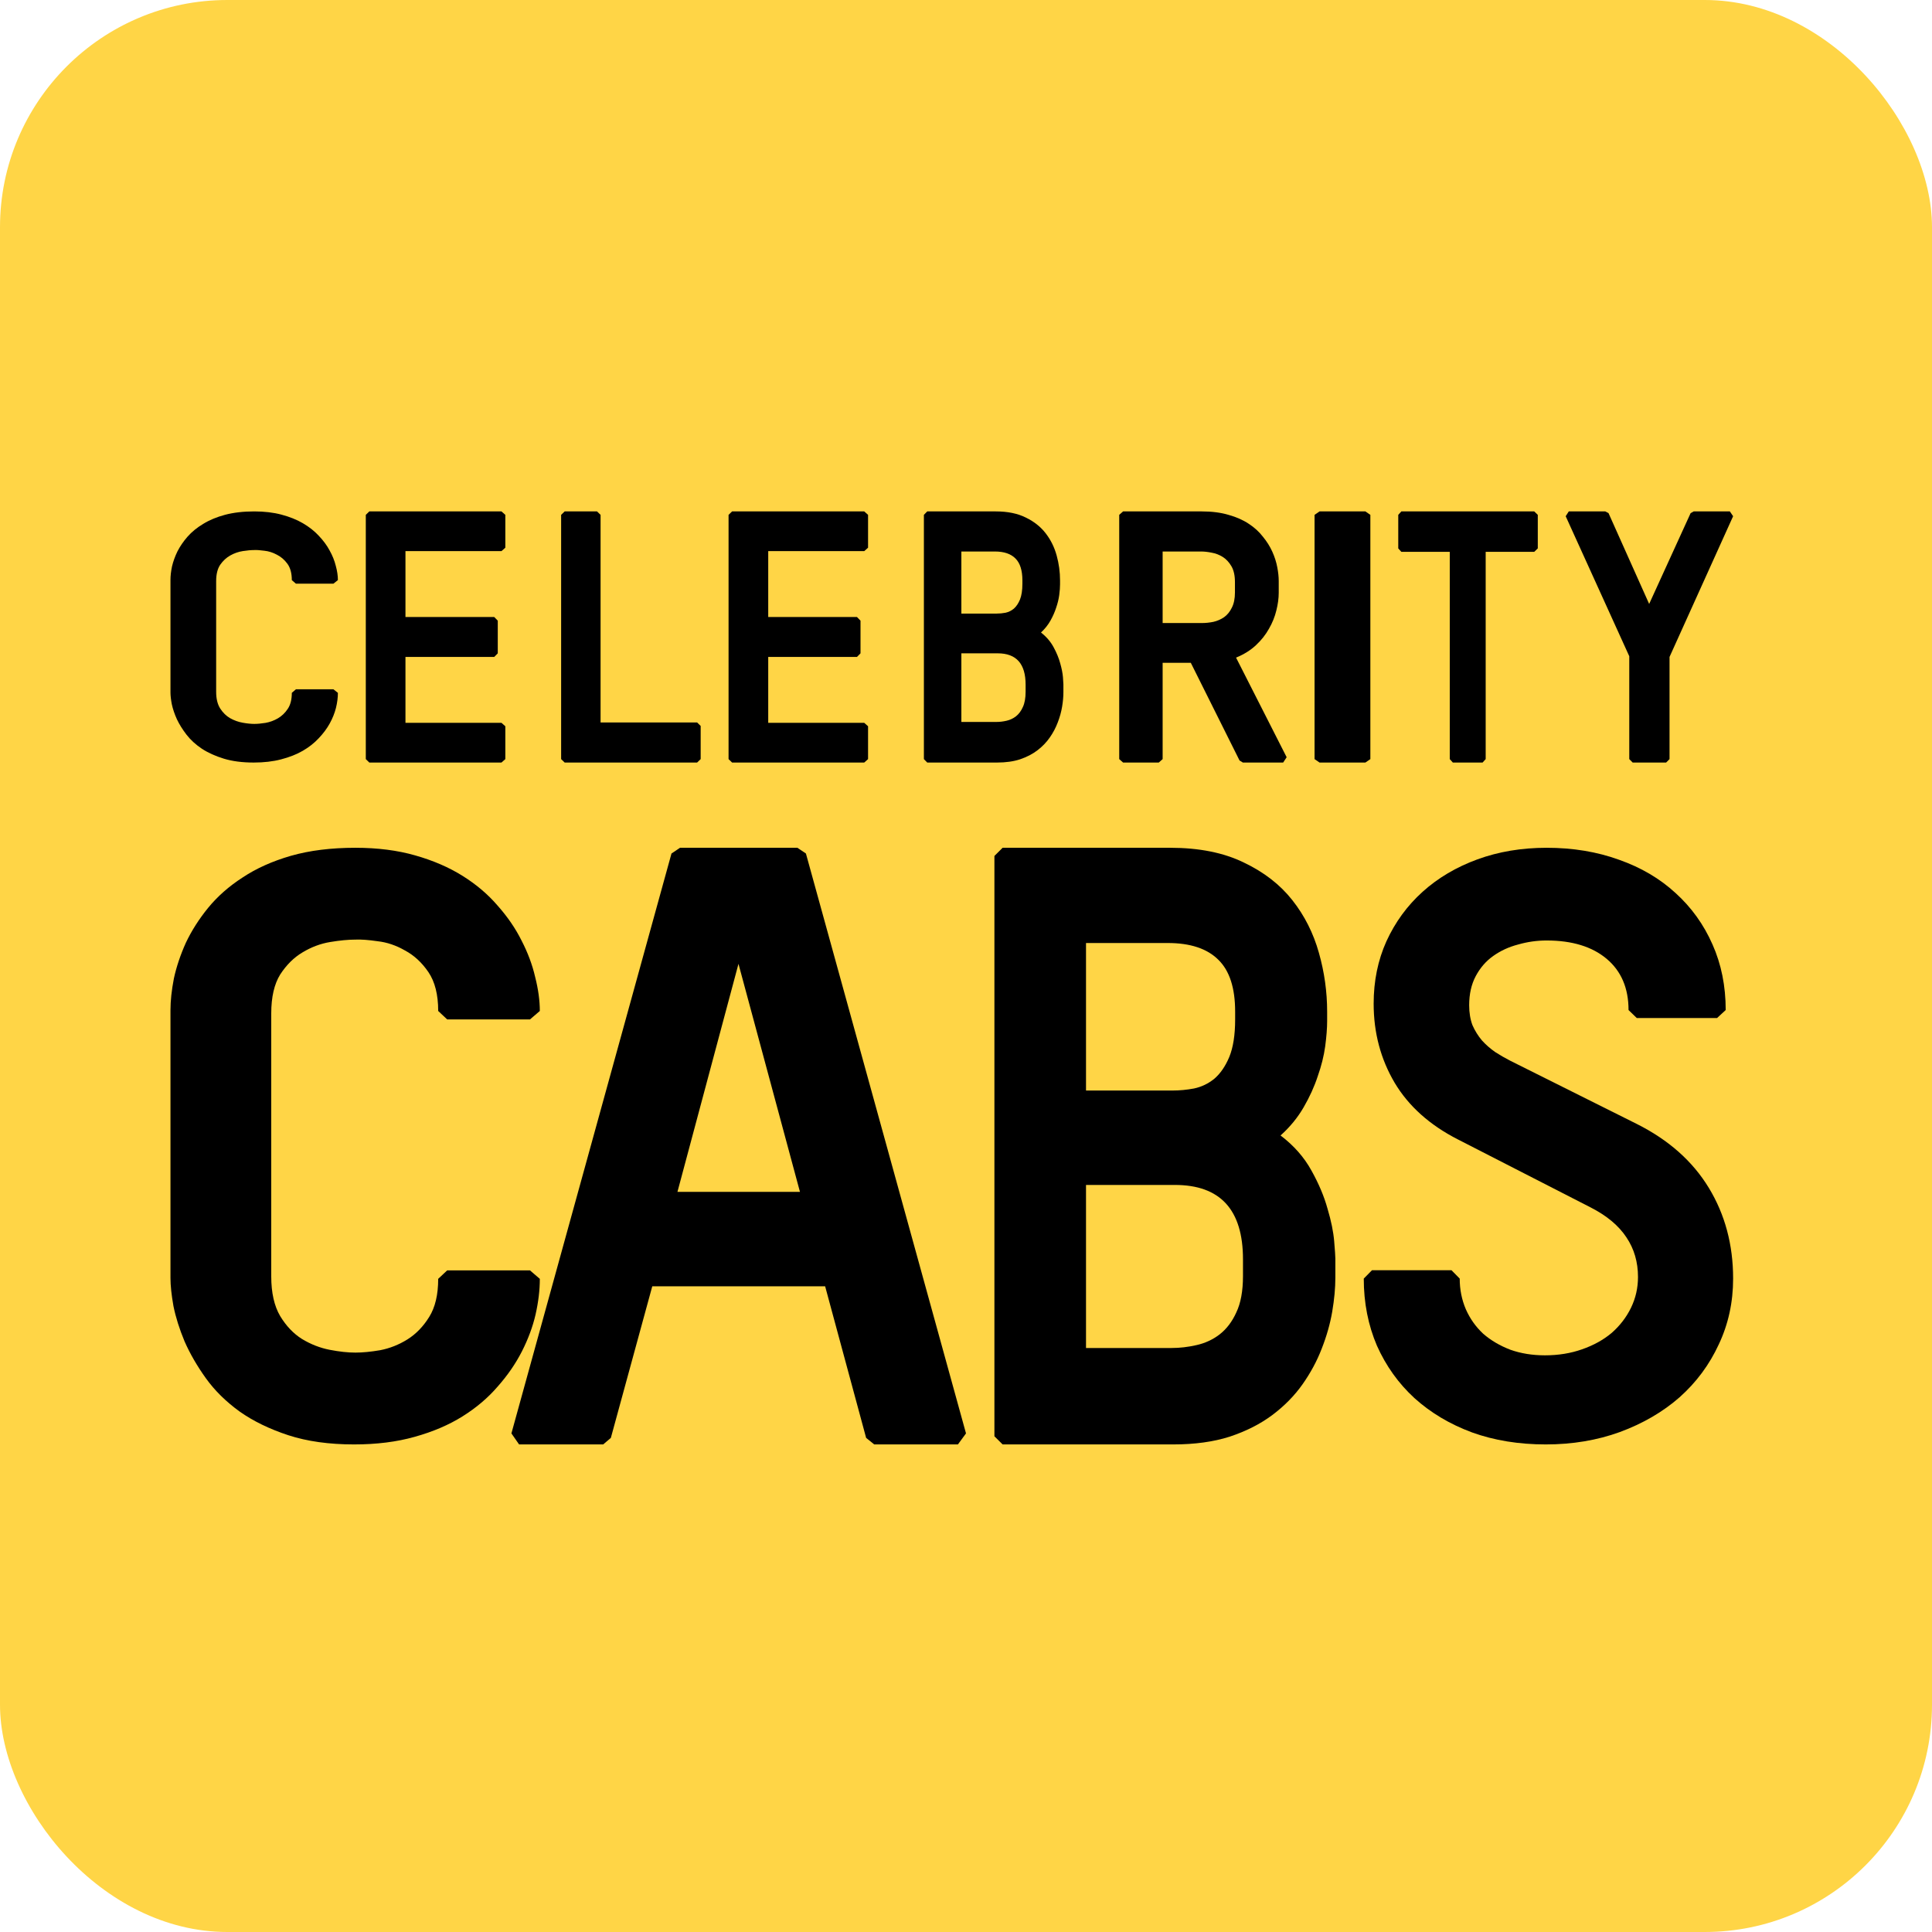 <?xml version="1.0" encoding="UTF-8"?> <svg xmlns="http://www.w3.org/2000/svg" width="68" height="68" viewBox="0 0 68 68" fill="none"><rect width="68" height="68" rx="8" fill="#FFD546"></rect><path d="M61 45.002C61 45.837 60.831 46.61 60.493 47.323C60.164 48.035 59.705 48.654 59.116 49.179C58.527 49.695 57.826 50.103 57.014 50.403C56.213 50.694 55.343 50.839 54.406 50.839C53.459 50.839 52.594 50.699 51.812 50.417C51.029 50.127 50.353 49.723 49.783 49.208C49.222 48.692 48.783 48.078 48.464 47.365C48.155 46.643 48 45.855 48 45.002L48.29 44.707H51.087L51.377 45.002C51.377 45.386 51.449 45.748 51.594 46.085C51.739 46.413 51.942 46.699 52.203 46.943C52.473 47.178 52.792 47.365 53.159 47.506C53.527 47.637 53.932 47.703 54.377 47.703C54.85 47.703 55.285 47.632 55.681 47.492C56.087 47.351 56.435 47.159 56.725 46.915C57.014 46.662 57.242 46.366 57.406 46.029C57.57 45.691 57.652 45.33 57.652 44.946C57.652 44.421 57.517 43.956 57.246 43.553C56.976 43.141 56.556 42.789 55.986 42.498L51.319 40.107C50.324 39.601 49.58 38.935 49.087 38.11C48.594 37.275 48.348 36.347 48.348 35.325C48.348 34.528 48.498 33.796 48.797 33.131C49.106 32.456 49.531 31.874 50.072 31.387C50.614 30.899 51.256 30.519 52 30.247C52.744 29.975 53.556 29.839 54.435 29.839C55.362 29.839 56.213 29.98 56.986 30.261C57.758 30.533 58.42 30.922 58.971 31.429C59.531 31.935 59.966 32.54 60.275 33.243C60.584 33.937 60.739 34.706 60.739 35.55L60.435 35.831H57.609L57.319 35.55C57.319 34.781 57.063 34.181 56.551 33.749C56.039 33.318 55.333 33.102 54.435 33.102C54.097 33.102 53.763 33.149 53.435 33.243C53.106 33.328 52.812 33.464 52.551 33.651C52.3 33.829 52.097 34.064 51.942 34.354C51.787 34.645 51.71 34.987 51.71 35.381C51.71 35.644 51.749 35.878 51.826 36.084C51.913 36.281 52.024 36.459 52.159 36.619C52.295 36.769 52.449 36.905 52.623 37.027C52.797 37.139 52.976 37.242 53.159 37.336L57.609 39.559C58.73 40.121 59.575 40.871 60.145 41.809C60.715 42.747 61 43.811 61 45.002Z" fill="black"></path><path d="M45.071 39.965C45.54 40.32 45.902 40.732 46.16 41.202C46.417 41.663 46.605 42.108 46.724 42.54C46.853 42.971 46.931 43.355 46.959 43.691C46.986 44.017 47 44.218 47 44.295V44.971C47 45.335 46.963 45.733 46.89 46.165C46.816 46.596 46.692 47.032 46.518 47.474C46.352 47.905 46.127 48.322 45.843 48.725C45.558 49.128 45.204 49.487 44.782 49.804C44.359 50.12 43.859 50.374 43.28 50.566C42.711 50.748 42.049 50.839 41.296 50.839H35.289L35 50.552V30.127L35.289 29.839H41.186C42.206 29.839 43.069 30.012 43.776 30.357C44.483 30.693 45.053 31.134 45.484 31.68C45.916 32.227 46.228 32.846 46.421 33.536C46.614 34.217 46.711 34.907 46.711 35.607V35.938C46.711 36.187 46.688 36.484 46.642 36.83C46.596 37.165 46.509 37.515 46.38 37.88C46.261 38.244 46.095 38.608 45.884 38.973C45.673 39.337 45.402 39.668 45.071 39.965ZM43.473 35.607C43.473 34.773 43.276 34.164 42.881 33.78C42.486 33.387 41.893 33.191 41.103 33.191H38.224V38.383H41.269C41.517 38.383 41.769 38.359 42.026 38.311C42.293 38.254 42.532 38.139 42.743 37.966C42.954 37.784 43.129 37.53 43.266 37.204C43.404 36.868 43.473 36.427 43.473 35.88V35.607ZM38.224 47.445H41.241C41.526 47.445 41.815 47.411 42.109 47.344C42.412 47.277 42.683 47.152 42.922 46.97C43.17 46.778 43.367 46.519 43.514 46.193C43.67 45.867 43.749 45.441 43.749 44.913V44.324C43.749 42.578 42.95 41.706 41.351 41.706H38.224V47.445Z" fill="black"></path><path d="M21.5 50.609L21.23 50.839H18.27L18 50.451L23.634 30.041L23.934 29.839H28.066L28.366 30.041L34 50.451L33.715 50.839H30.77L30.485 50.609L29.042 45.273H22.958L21.5 50.609ZM23.844 41.95H28.156L25.992 33.924L23.844 41.95Z" fill="black"></path><path d="M12.508 47.607C12.758 47.607 13.049 47.579 13.379 47.523C13.72 47.457 14.04 47.33 14.341 47.142C14.642 46.953 14.897 46.69 15.107 46.351C15.318 46.013 15.423 45.566 15.423 45.011L15.739 44.714H18.654L19 45.011C19 45.406 18.95 45.825 18.85 46.267C18.75 46.7 18.589 47.132 18.369 47.565C18.148 47.998 17.863 48.412 17.512 48.807C17.172 49.202 16.761 49.55 16.28 49.851C15.799 50.153 15.238 50.392 14.597 50.571C13.965 50.75 13.254 50.839 12.462 50.839C11.581 50.839 10.809 50.731 10.148 50.515C9.487 50.298 8.916 50.021 8.435 49.682C7.954 49.334 7.558 48.944 7.247 48.511C6.937 48.078 6.686 47.645 6.496 47.212C6.316 46.779 6.185 46.365 6.105 45.97C6.035 45.575 6 45.246 6 44.982V35.555C6 35.226 6.04 34.854 6.12 34.44C6.21 34.026 6.351 33.607 6.541 33.184C6.741 32.761 7.002 32.351 7.323 31.956C7.653 31.552 8.059 31.194 8.54 30.884C9.021 30.564 9.587 30.31 10.238 30.122C10.899 29.933 11.656 29.839 12.508 29.839C13.289 29.839 13.99 29.929 14.612 30.107C15.243 30.286 15.799 30.526 16.28 30.827C16.761 31.128 17.172 31.476 17.512 31.872C17.863 32.267 18.143 32.676 18.354 33.099C18.574 33.523 18.735 33.951 18.835 34.384C18.945 34.816 19 35.216 19 35.583L18.654 35.88H15.739L15.423 35.583C15.423 35.009 15.308 34.553 15.078 34.214C14.847 33.876 14.572 33.622 14.251 33.452C13.94 33.273 13.62 33.165 13.289 33.128C12.968 33.081 12.708 33.062 12.508 33.071C12.257 33.071 11.961 33.099 11.621 33.156C11.28 33.212 10.954 33.335 10.644 33.523C10.343 33.702 10.083 33.96 9.862 34.299C9.652 34.638 9.547 35.094 9.547 35.668V44.926C9.547 45.5 9.652 45.966 9.862 46.323C10.073 46.671 10.328 46.939 10.629 47.128C10.94 47.316 11.265 47.443 11.606 47.509C11.946 47.575 12.247 47.607 12.508 47.607Z" fill="black"></path><path d="M59.613 18H60.885L61 18.169L58.762 23.122V26.718L58.642 26.839H57.465L57.345 26.718V23.098L55.107 18.169L55.216 18H56.501L56.615 18.061L58.045 21.257L59.504 18.061L59.613 18Z" fill="black"></path><path d="M51.027 26.718V19.423H49.323L49.214 19.302V18.121L49.323 18H54L54.125 18.121V19.302L54 19.423H52.291V26.718L52.182 26.839H51.135L51.027 26.718Z" fill="black"></path><path d="M48.057 26.839H46.443L46.268 26.718V18.121L46.443 18H48.057L48.232 18.121V26.718L48.057 26.839Z" fill="black"></path><path d="M40.785 26.839H39.529L39.393 26.718V18.121L39.529 18H42.3C42.654 18 42.967 18.04 43.239 18.121C43.516 18.198 43.753 18.303 43.952 18.436C44.15 18.565 44.316 18.716 44.45 18.89C44.589 19.059 44.699 19.235 44.781 19.417C44.863 19.598 44.921 19.78 44.955 19.962C44.99 20.139 45.007 20.303 45.007 20.452V20.864C45.007 21.057 44.979 21.265 44.923 21.487C44.871 21.705 44.785 21.919 44.664 22.129C44.547 22.339 44.394 22.533 44.204 22.71C44.014 22.888 43.781 23.033 43.505 23.146L45.286 26.652L45.163 26.839H43.745L43.628 26.767L41.912 23.328H40.921V26.718L40.785 26.839ZM40.921 19.411V21.929H42.3C42.434 21.929 42.57 21.915 42.708 21.887C42.846 21.855 42.972 21.8 43.084 21.723C43.196 21.643 43.287 21.532 43.356 21.39C43.429 21.249 43.466 21.07 43.466 20.852V20.488C43.466 20.258 43.425 20.073 43.343 19.931C43.261 19.79 43.16 19.681 43.039 19.604C42.918 19.528 42.788 19.477 42.65 19.453C42.512 19.425 42.387 19.411 42.275 19.411H40.921Z" fill="black"></path><path d="M36.639 22.262C36.831 22.412 36.979 22.585 37.085 22.783C37.19 22.977 37.267 23.164 37.316 23.346C37.368 23.528 37.4 23.689 37.412 23.83C37.423 23.968 37.428 24.052 37.428 24.085V24.369C37.428 24.523 37.413 24.69 37.383 24.872C37.353 25.053 37.303 25.237 37.231 25.423C37.163 25.604 37.072 25.78 36.955 25.949C36.838 26.119 36.694 26.27 36.521 26.403C36.348 26.537 36.143 26.643 35.906 26.724C35.673 26.801 35.403 26.839 35.094 26.839H32.636L32.518 26.718V18.121L32.636 18H35.049C35.467 18 35.82 18.073 36.109 18.218C36.399 18.359 36.632 18.545 36.808 18.775C36.985 19.005 37.113 19.265 37.192 19.556C37.271 19.843 37.31 20.133 37.31 20.428V20.567C37.31 20.672 37.301 20.797 37.282 20.942C37.263 21.084 37.227 21.231 37.175 21.384C37.126 21.538 37.058 21.691 36.972 21.845C36.885 21.998 36.775 22.137 36.639 22.262ZM35.985 20.428C35.985 20.077 35.904 19.82 35.743 19.659C35.581 19.493 35.339 19.411 35.016 19.411H33.837V21.596H35.083C35.185 21.596 35.288 21.586 35.393 21.566C35.502 21.542 35.6 21.493 35.686 21.421C35.773 21.344 35.844 21.237 35.901 21.1C35.957 20.959 35.985 20.773 35.985 20.543V20.428ZM33.837 25.41H35.072C35.188 25.41 35.307 25.396 35.427 25.368C35.551 25.34 35.662 25.287 35.76 25.211C35.861 25.13 35.942 25.021 36.002 24.884C36.066 24.747 36.098 24.567 36.098 24.345V24.097C36.098 23.362 35.771 22.995 35.117 22.995H33.837V25.41Z" fill="black"></path><path d="M25.767 18H30.418L30.553 18.121V19.277L30.418 19.398H27.039V21.717H30.163L30.287 21.845V22.995L30.163 23.122H27.039V25.441H30.418L30.553 25.562V26.718L30.418 26.839H25.767L25.643 26.718V18.121L25.767 18Z" fill="black"></path><path d="M24.536 26.839H19.875L19.75 26.718V18.121L19.875 18H21.013L21.138 18.121V25.429H24.536L24.661 25.55V26.718L24.536 26.839Z" fill="black"></path><path d="M12.999 18H17.65L17.786 18.121V19.277L17.65 19.398H14.271V21.717H17.395L17.52 21.845V22.995L17.395 23.122H14.271V25.441H17.65L17.786 25.562V26.718L17.65 26.839H12.999L12.875 26.718V18.121L12.999 18Z" fill="black"></path><path d="M8.95 25.479C9.063 25.479 9.195 25.467 9.345 25.443C9.499 25.416 9.645 25.362 9.781 25.283C9.917 25.204 10.033 25.093 10.128 24.95C10.224 24.808 10.271 24.62 10.271 24.386L10.415 24.261H11.736L11.893 24.386C11.893 24.552 11.87 24.729 11.825 24.915C11.779 25.097 11.707 25.279 11.607 25.461C11.507 25.643 11.377 25.817 11.218 25.984C11.064 26.15 10.878 26.297 10.66 26.424C10.442 26.55 10.187 26.651 9.897 26.726C9.611 26.802 9.288 26.839 8.929 26.839C8.53 26.839 8.18 26.794 7.88 26.703C7.581 26.612 7.322 26.495 7.104 26.352C6.886 26.206 6.706 26.041 6.565 25.859C6.425 25.677 6.311 25.495 6.225 25.313C6.143 25.13 6.084 24.956 6.048 24.79C6.016 24.623 6 24.485 6 24.374V20.406C6 20.267 6.018 20.111 6.054 19.937C6.095 19.762 6.159 19.586 6.245 19.408C6.336 19.23 6.454 19.057 6.599 18.891C6.749 18.721 6.933 18.57 7.151 18.44C7.369 18.305 7.626 18.198 7.921 18.119C8.221 18.04 8.564 18 8.95 18C9.304 18 9.622 18.038 9.904 18.113C10.19 18.188 10.442 18.289 10.66 18.416C10.878 18.543 11.064 18.689 11.218 18.855C11.377 19.022 11.505 19.194 11.6 19.372C11.7 19.55 11.773 19.731 11.818 19.913C11.868 20.095 11.893 20.263 11.893 20.418L11.736 20.543H10.415L10.271 20.418C10.271 20.176 10.219 19.984 10.115 19.841C10.01 19.699 9.885 19.592 9.74 19.521C9.599 19.445 9.454 19.4 9.304 19.384C9.159 19.364 9.041 19.356 8.95 19.36C8.836 19.36 8.702 19.372 8.548 19.396C8.393 19.42 8.246 19.471 8.105 19.55C7.969 19.626 7.851 19.735 7.751 19.877C7.655 20.02 7.608 20.212 7.608 20.453V24.35C7.608 24.592 7.655 24.788 7.751 24.938C7.846 25.085 7.962 25.198 8.098 25.277C8.239 25.356 8.387 25.41 8.541 25.437C8.695 25.465 8.832 25.479 8.95 25.479Z" fill="black"></path></svg> 